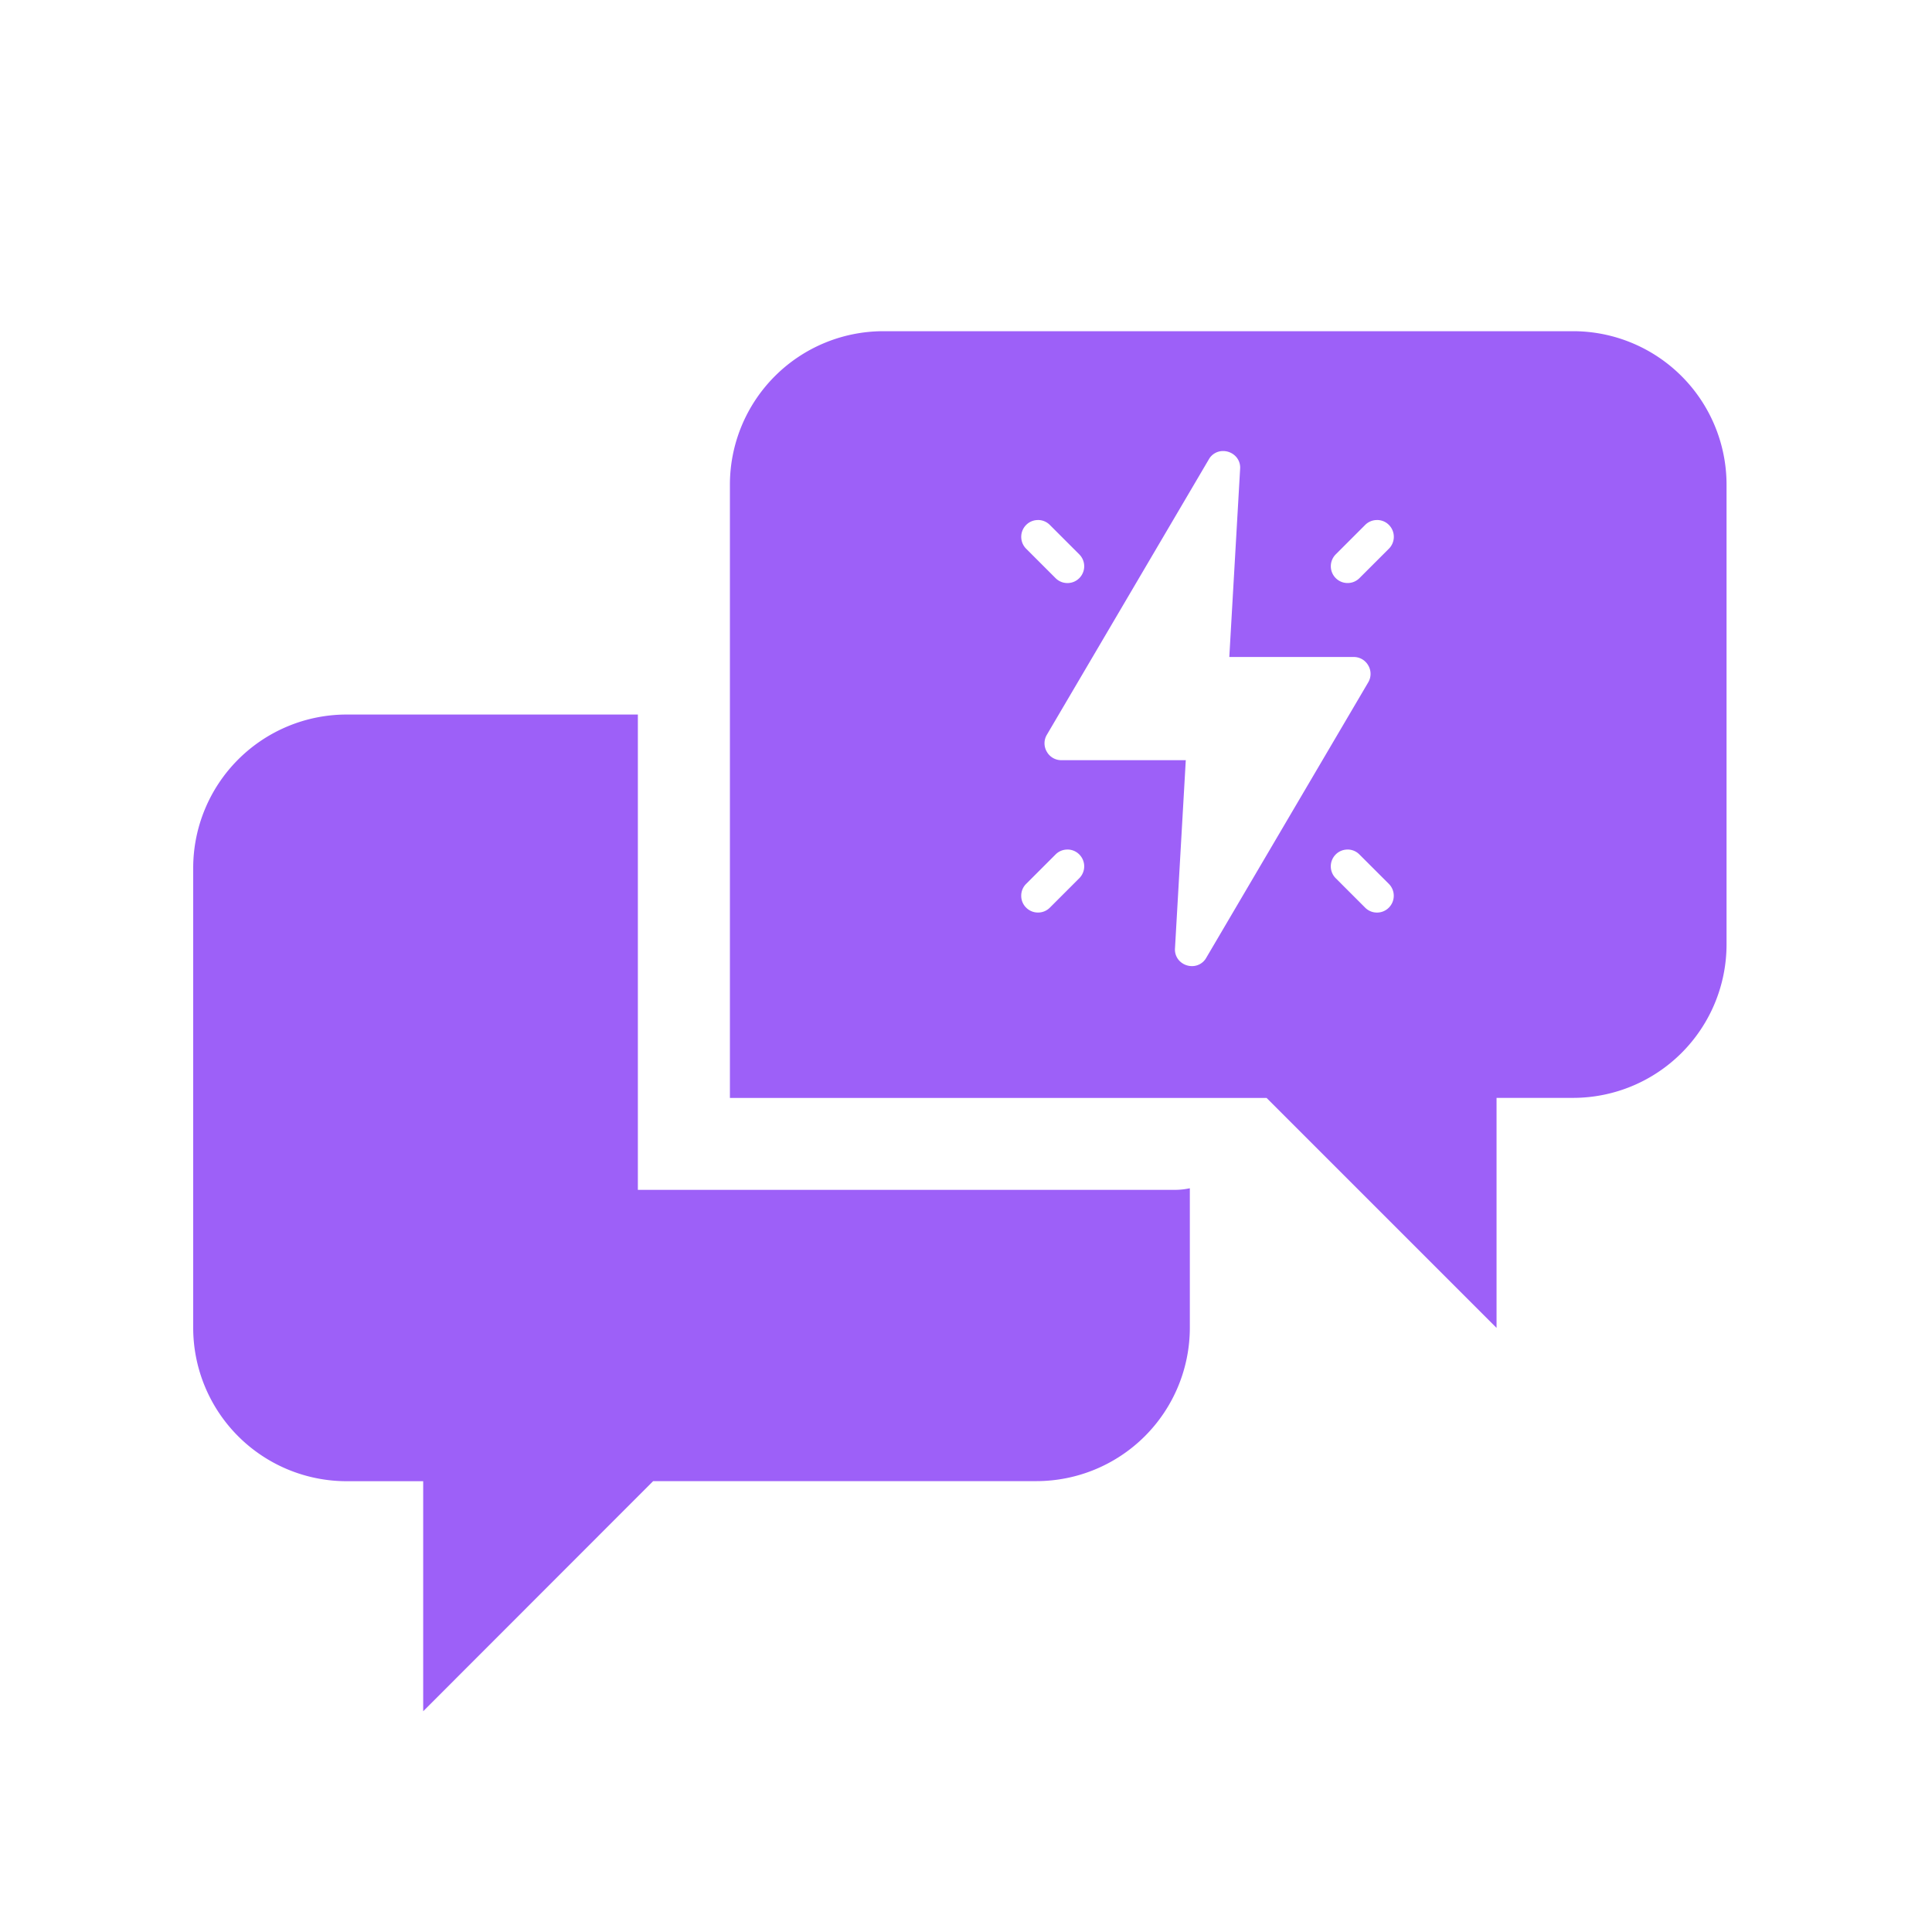 <svg xmlns="http://www.w3.org/2000/svg" xmlns:xlink="http://www.w3.org/1999/xlink" width="70" height="70" viewBox="0 0 70 70">
  <defs>
    <clipPath id="clip-mensajeria-automatica">
      <rect width="70" height="70"/>
    </clipPath>
  </defs>
  <g id="mensajeria-automatica" clip-path="url(#clip-mensajeria-automatica)">
    <path id="Exclusión_1" data-name="Exclusión 1" d="M-246.667,571v-8.333h-2.777A5.562,5.562,0,0,1-255,557.111V540.445a5.562,5.562,0,0,1,5.556-5.556h10.555v17.222l19.444,0a2.631,2.631,0,0,0,.555-.058v5.055a5.562,5.562,0,0,1-5.556,5.556h-13.889L-246.665,571Zm38.889-13.889,0,0-8.331-8.331h-19.445V526.556A5.562,5.562,0,0,1-230,521h25a5.562,5.562,0,0,1,5.556,5.556v16.666A5.562,5.562,0,0,1-205,548.778h-2.777v8.333Zm-9.908-31.769a.586.586,0,0,0-.515.3l-5.871,9.983a.6.6,0,0,0,0,.611.6.6,0,0,0,.528.307h4.507l-.391,6.817a.589.589,0,0,0,.158.449.631.631,0,0,0,.458.195.588.588,0,0,0,.516-.3l5.871-9.984a.6.6,0,0,0,0-.609.6.6,0,0,0-.528-.307h-4.507l.392-6.817a.587.587,0,0,0-.157-.448A.633.633,0,0,0-217.686,525.342Zm4.511,14.439a.6.6,0,0,0-.43.178.609.609,0,0,0,0,.86l1.066,1.066a.6.6,0,0,0,.43.179.6.6,0,0,0,.43-.179.609.609,0,0,0,0-.86l-1.067-1.066A.6.6,0,0,0-213.175,539.78Zm-10.15,0a.6.6,0,0,0-.43.178l-1.066,1.066a.6.6,0,0,0-.178.43.6.6,0,0,0,.178.43.6.6,0,0,0,.43.178.6.6,0,0,0,.43-.178l1.066-1.066a.609.609,0,0,0,0-.86A.6.6,0,0,0-223.325,539.78Zm11.217-11.939a.6.6,0,0,0-.43.178l-1.066,1.066a.609.609,0,0,0,0,.86.6.6,0,0,0,.43.178.6.6,0,0,0,.43-.178l1.067-1.066a.61.61,0,0,0,0-.861A.6.6,0,0,0-212.108,527.841Zm-12.283,0a.6.6,0,0,0-.43.178.61.61,0,0,0,0,.861l1.066,1.066a.6.6,0,0,0,.43.178.6.6,0,0,0,.43-.178.609.609,0,0,0,0-.86l-1.066-1.066A.6.6,0,0,0-224.392,527.841Z" transform="translate(262 -509)" fill="#9d60f8"/>
  </g>
</svg>

